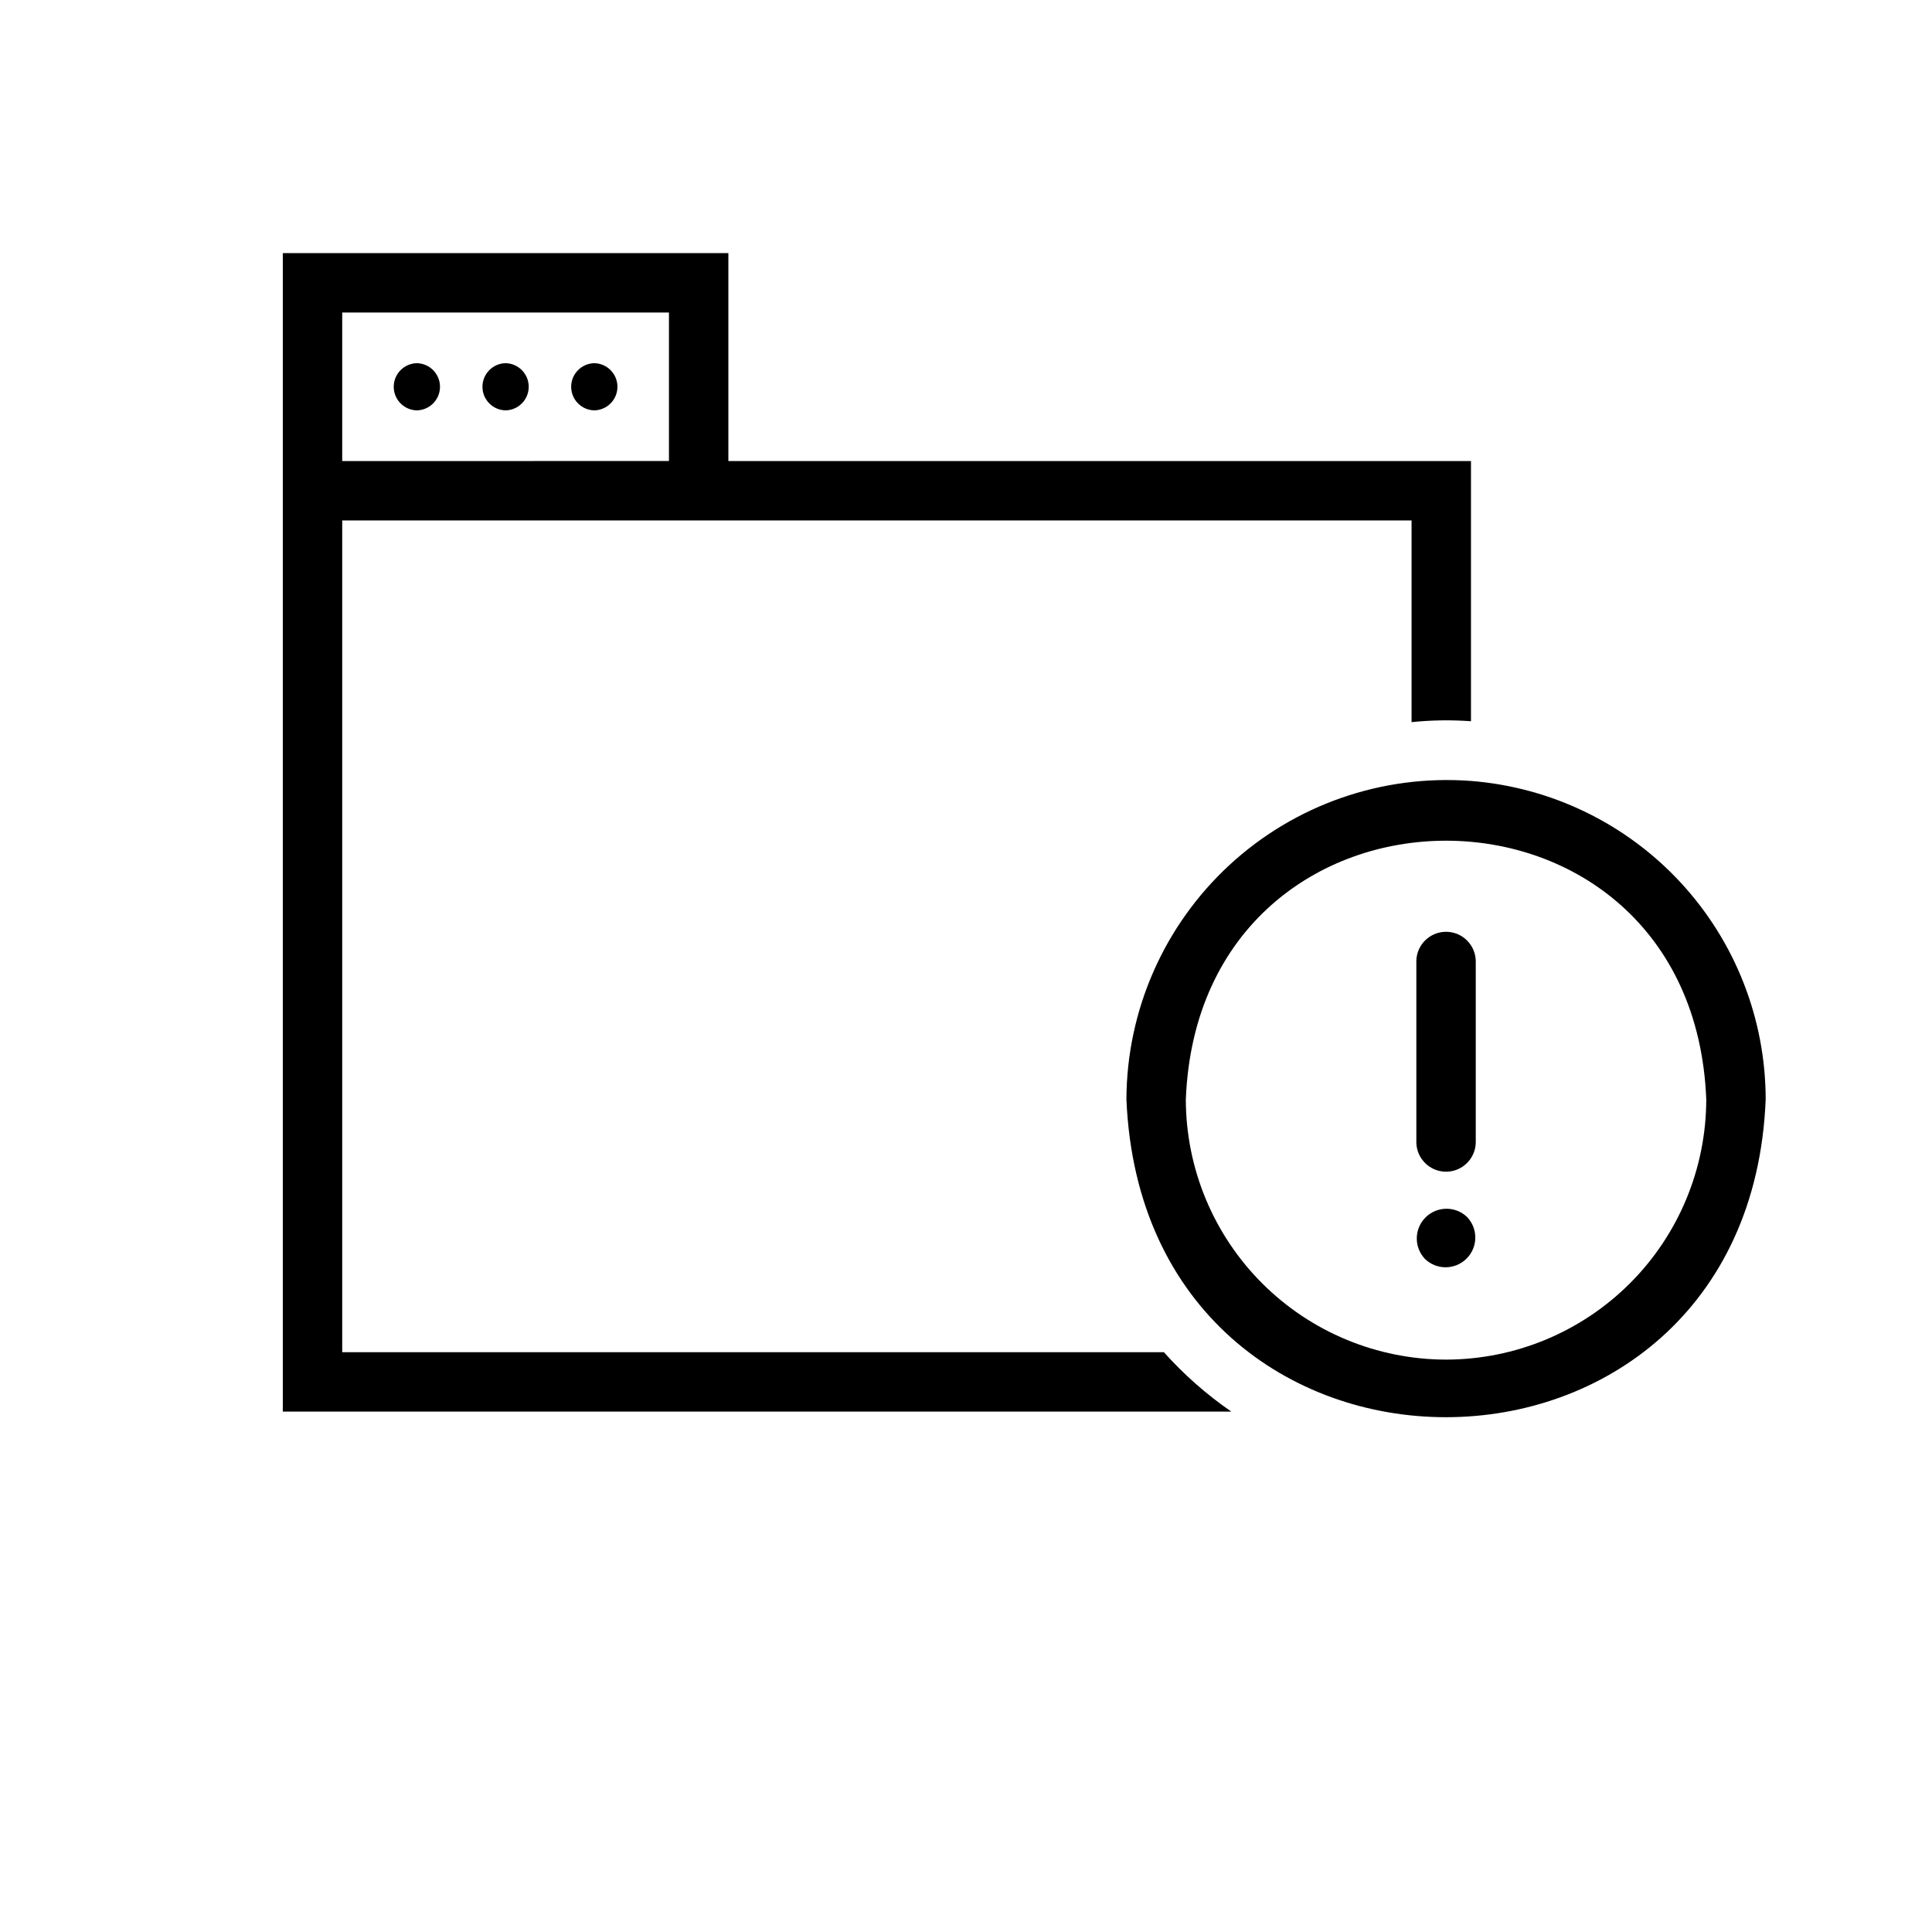 <?xml version="1.0" encoding="UTF-8"?>
<!-- Uploaded to: ICON Repo, www.svgrepo.com, Generator: ICON Repo Mixer Tools -->
<svg fill="#000000" width="800px" height="800px" version="1.1" viewBox="144 144 512 512" xmlns="http://www.w3.org/2000/svg">
 <path d="m234.69 502.34v-220.42h283.39v53.453c5.231-0.539 10.5-0.621 15.746-0.238v-68.957h-196.8v-55.105h-118.08v307.01h251.36c-6.562-4.519-12.559-9.805-17.871-15.742zm0-275.52 86.59-0.004v39.359l-86.59 0.004zm299.14 124.14c-23.52-1.785-46.719 6.297-64.039 22.305-17.32 16.008-27.203 38.496-27.277 62.082 4.734 112.56 164.95 112.05 169.41 0-0.02-21.309-8.066-41.828-22.539-57.469s-34.309-25.25-55.551-26.918zm-6.613 153.35c-18.281-0.023-35.809-7.297-48.738-20.223-12.926-12.93-20.199-30.457-20.223-48.738 3.621-91.418 134.31-91.391 137.92 0-0.02 18.285-7.293 35.812-20.219 48.738-12.93 12.926-30.457 20.199-48.738 20.223zm7.875-105.66v48.137c-0.086 4.289-3.586 7.723-7.875 7.723-4.289 0-7.785-3.434-7.871-7.723v-48.137c0.086-4.285 3.586-7.715 7.871-7.715 4.289 0 7.785 3.43 7.875 7.715zm-13.465 78.98c-2.949-3.106-2.875-7.996 0.164-11.012 3.039-3.016 7.93-3.055 11.012-0.082 2.953 3.106 2.879 8-0.16 11.016-3.039 3.019-7.934 3.055-11.016 0.078zm-243.64-224.88c-3.406-0.066-6.133-2.848-6.133-6.25 0-3.406 2.727-6.188 6.129-6.254 3.406 0.066 6.133 2.848 6.133 6.25 0 3.406-2.727 6.188-6.129 6.254zm-23.512 0h-0.004c-3.406-0.066-6.129-2.848-6.129-6.254 0-3.402 2.723-6.184 6.129-6.25 3.406 0.066 6.133 2.848 6.133 6.25 0 3.406-2.727 6.188-6.133 6.254zm47.027 0h-0.004c-3.406-0.066-6.133-2.848-6.133-6.254 0-3.402 2.727-6.184 6.133-6.25 3.406 0.066 6.129 2.848 6.129 6.25 0 3.406-2.723 6.188-6.129 6.254z"/>
</svg>